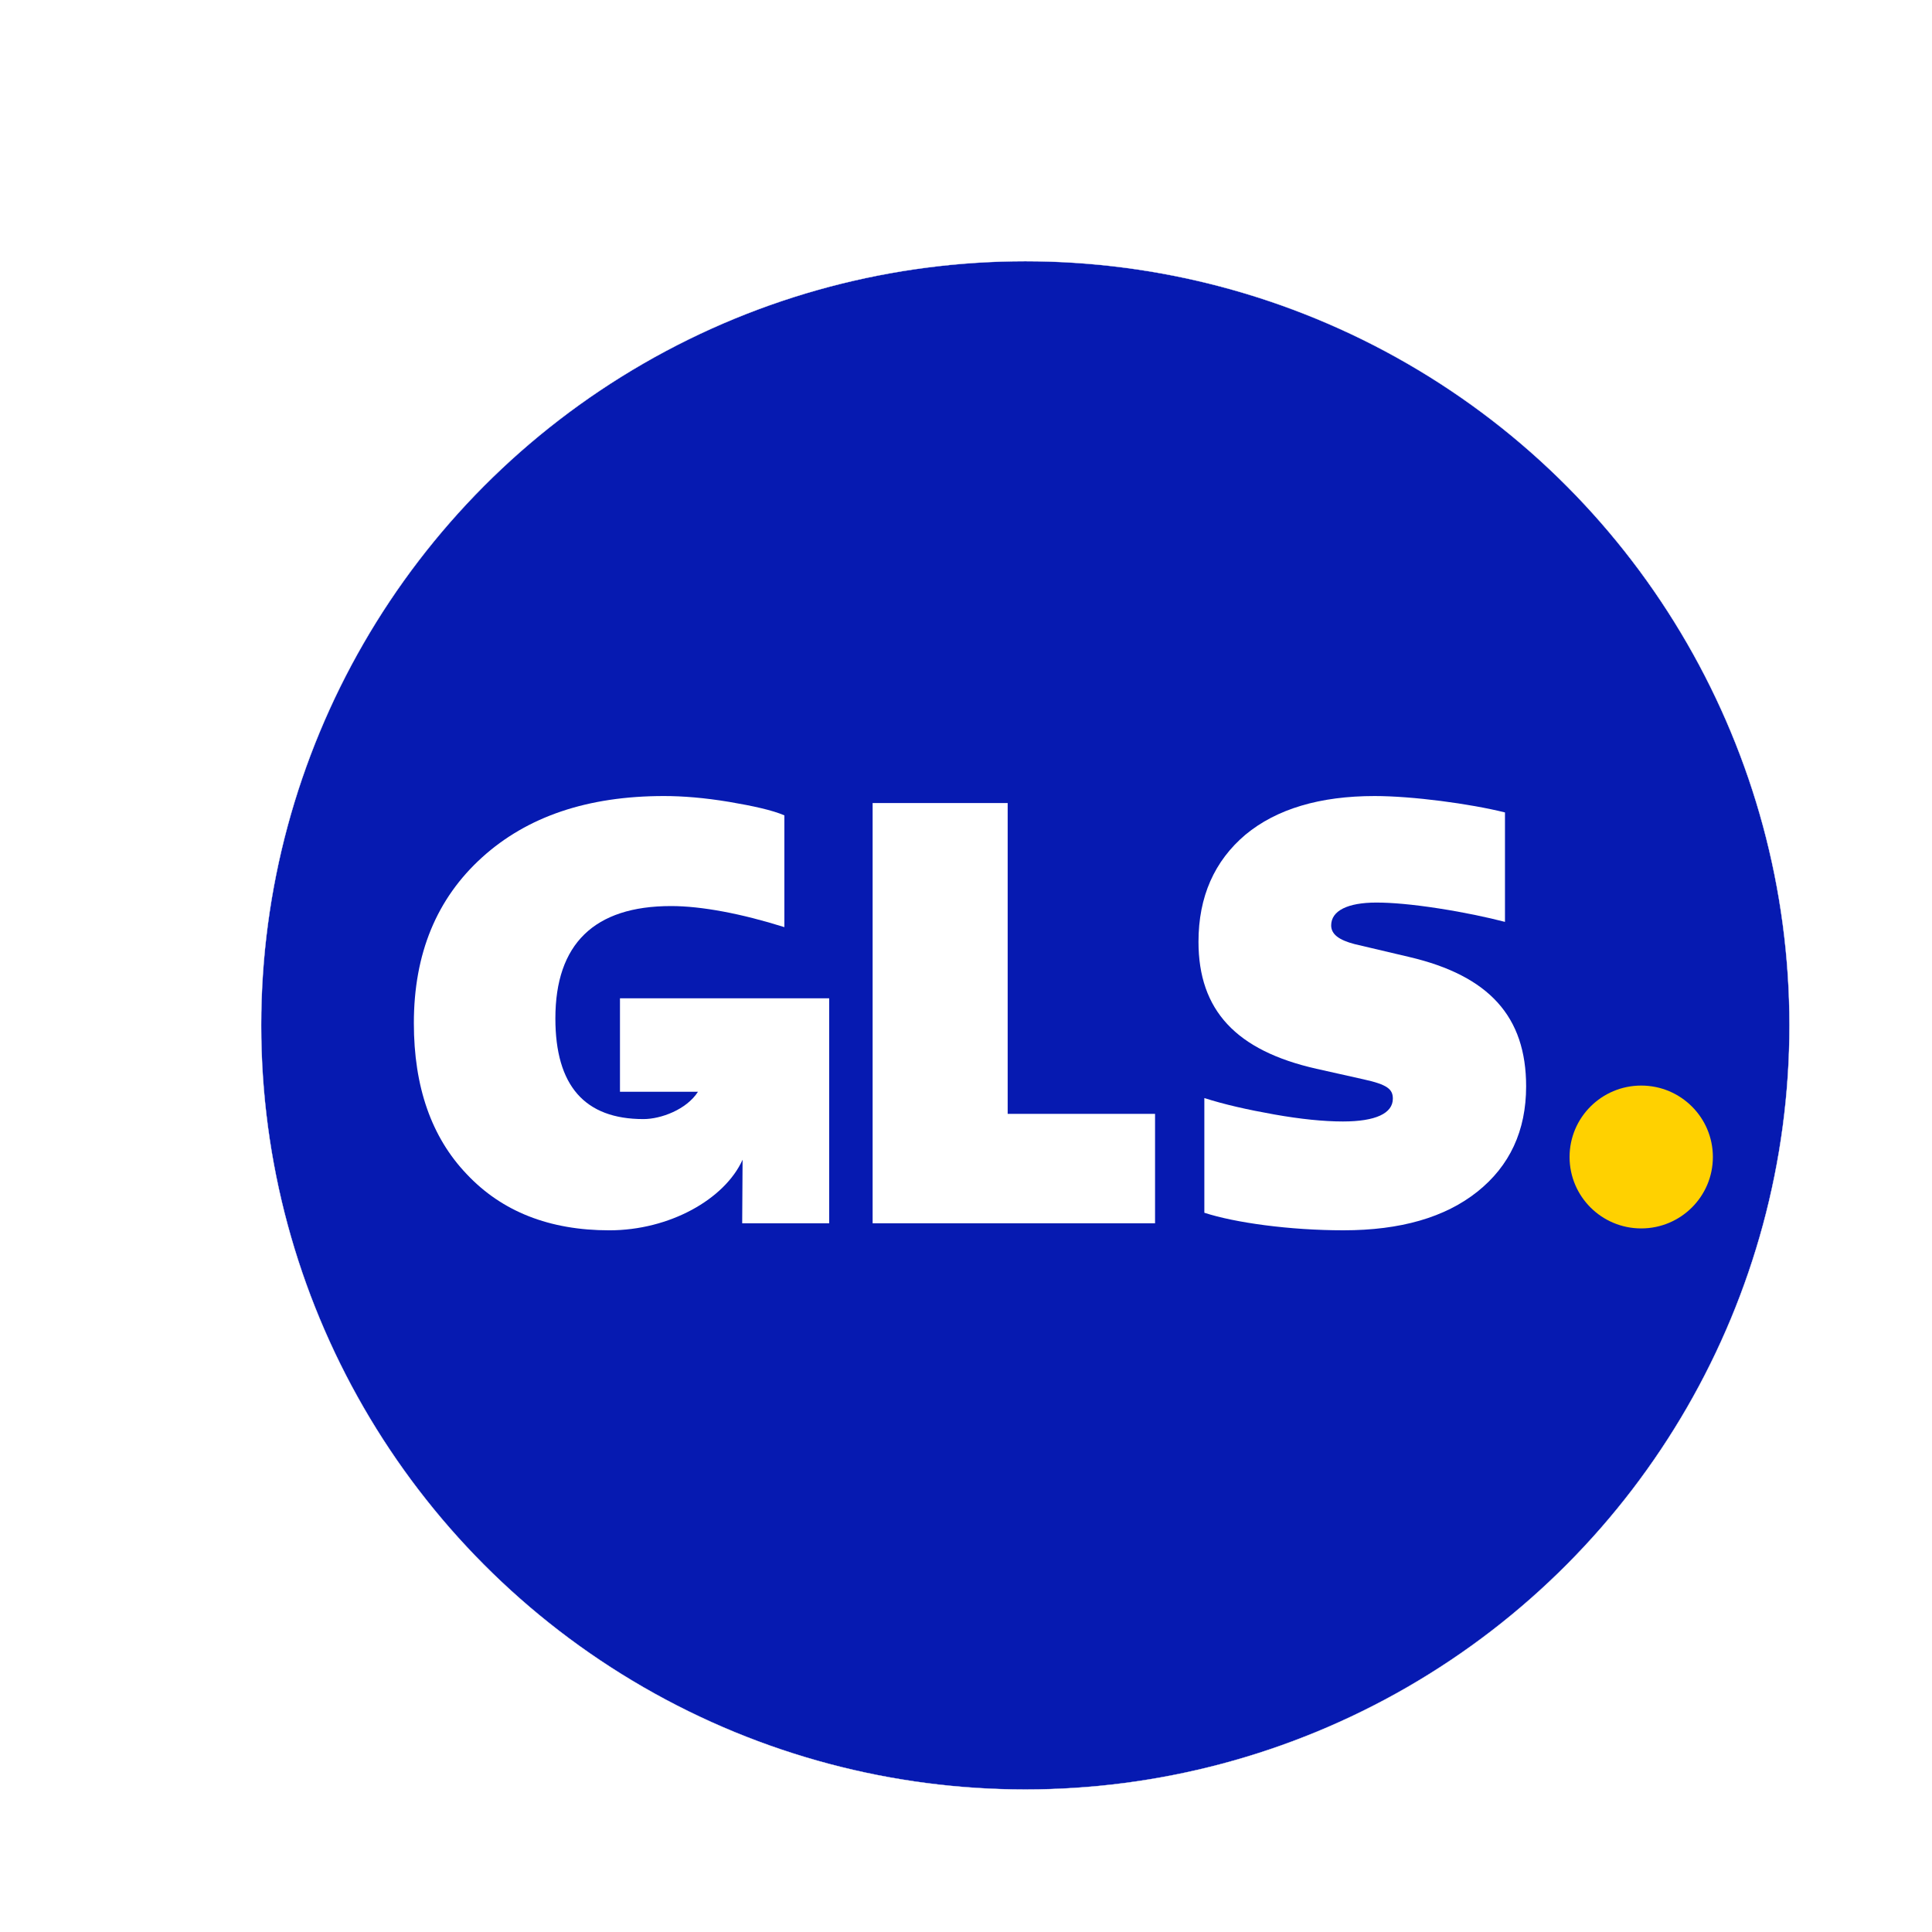 <?xml version="1.0" encoding="UTF-8" standalone="no"?>
<svg
   id="Layer_1"
   viewBox="0 0 97.693 97.677"
   width="5055.726"
   height="5055.726"
   version="1.1"
   sodipodi:docname="gls_logo_shadow.svg"
   inkscape:version="1.1.1 (3bf5ae0d25, 2021-09-20)"
   xmlns:inkscape="http://www.inkscape.org/namespaces/inkscape"
   xmlns:sodipodi="http://sodipodi.sourceforge.net/DTD/sodipodi-0.dtd"
   xmlns="http://www.w3.org/2000/svg"
   xmlns:svg="http://www.w3.org/2000/svg">
  <defs
     id="defs15">
    <style
       id="style1953">.cls-1{fill:#061ab1;}</style>
    <style
       id="style2451">.cls-1{fill:#cf202f;}.cls-2{fill:#fff;}</style>
    <filter
       style="color-interpolation-filters:sRGB"
       inkscape:label="Drop Shadow"
       id="filter841"
       x="-0.11"
       y="-0.328"
       width="1.311"
       height="1.929">
      <feFlood
         flood-opacity="0.498"
         flood-color="rgb(0,0,0)"
         result="flood"
         id="feFlood831" />
      <feComposite
         in="flood"
         in2="SourceGraphic"
         operator="in"
         result="composite1"
         id="feComposite833" />
      <feGaussianBlur
         in="composite1"
         stdDeviation="3"
         result="blur"
         id="feGaussianBlur835" />
      <feOffset
         dx="6"
         dy="6"
         result="offset"
         id="feOffset837" />
      <feComposite
         in="SourceGraphic"
         in2="offset"
         operator="over"
         result="composite2"
         id="feComposite839" />
    </filter>
  </defs>
  <sodipodi:namedview
     id="namedview13"
     pagecolor="#ffffff"
     bordercolor="#666666"
     borderopacity="1.0"
     inkscape:pageshadow="2"
     inkscape:pageopacity="0.0"
     inkscape:pagecheckerboard="0"
     showgrid="true"
     fit-margin-top="0"
     fit-margin-left="0"
     fit-margin-right="0"
     fit-margin-bottom="0"
     inkscape:zoom="0.0422"
     inkscape:cx="130.33175"
     inkscape:cy="995.26066"
     inkscape:window-width="1862"
     inkscape:window-height="1043"
     inkscape:window-x="58"
     inkscape:window-y="0"
     inkscape:window-maximized="1"
     inkscape:current-layer="Layer_1">
    <inkscape:grid
       type="xygrid"
       id="grid1060"
       originx="-81.687"
       originy="-85.54" />
  </sodipodi:namedview>
  <style
     id="style2">.st0{fill:#341b14}.st1{fill:#ffb406}</style>
  <g
     id="g2831"
     transform="translate(-81.687,-85.544)"
     style="filter:url(#filter841)">
    <circle
       style="font-variation-settings:'wght' 700;fill:#061ab1;fill-opacity:1;stroke:#f2f2f2;stroke-width:0.015"
       id="path956-2-7"
       cx="127.533"
       cy="131.384"
       r="38.639" />
    <g
       style="fill:none"
       id="g1877"
       transform="matrix(0.732,0,0,0.732,88.562,112.468)">
      <path
         d="m 95.785,39.869 c 2.734,0 4.95,-2.209 4.95,-4.934 0,-2.725 -2.216,-4.934 -4.95,-4.934 -2.734,0 -4.95,2.209 -4.95,4.934 0,2.725 2.216,4.934 4.95,4.934 z"
         fill="#ffd100"
         id="path1859" />
      <path
         d="m 25.238,23.974 v 6.455 h 5.388 c -0.787,1.231 -2.562,1.887 -3.766,1.887 -4.056,0 -6.084,-2.304 -6.084,-6.954 0,-5.135 2.677,-7.762 7.991,-7.762 2.109,0 4.868,0.525 7.828,1.456 v -7.722 C 35.743,10.971 34.446,10.688 32.783,10.404 31.079,10.121 29.578,10 28.279,10 23.006,10 18.828,11.415 15.706,14.245 12.582,17.076 11,20.876 11,25.687 11,30.094 12.217,33.571 14.651,36.119 17.084,38.706 20.37,40 24.507,40 c 4.154,0 7.971,-2.149 9.201,-4.878 l -0.027,4.392 h 6.009 V 23.974 Z"
         fill="#ffffff"
         id="path1861" />
      <path
         d="M 42.691,39.514 V 10.485 h 9.329 v 21.469 h 10.181 v 7.56 z"
         fill="#ffffff"
         id="path1863" />
      <path
         d="m 65.606,38.787 v -7.924 c 1.379,0.445 3.002,0.808 4.827,1.133 1.825,0.323 3.408,0.485 4.746,0.485 2.271,0 3.448,-0.566 3.448,-1.577 0,-0.646 -0.365,-0.971 -2.028,-1.335 l -3.245,-0.727 c -5.557,-1.254 -8.153,-4.043 -8.153,-8.774 0,-3.114 1.096,-5.579 3.245,-7.399 2.147,-1.78 5.15,-2.669 8.922,-2.669 2.596,0 6.572,0.525 9.005,1.133 v 7.56 c -1.258,-0.323 -2.758,-0.646 -4.583,-0.93 -1.825,-0.283 -3.245,-0.404 -4.299,-0.404 -1.988,0 -3.124,0.566 -3.124,1.577 0,0.606 0.527,1.011 1.623,1.294 l 3.772,0.889 c 5.517,1.294 8.072,4.124 8.072,8.935 0,3.073 -1.136,5.498 -3.367,7.277 -2.231,1.779 -5.314,2.668 -9.248,2.668 -3.732,0 -7.504,-0.525 -9.613,-1.212 z"
         fill="#ffffff"
         id="path1865" />
    </g>
  </g>
</svg>
